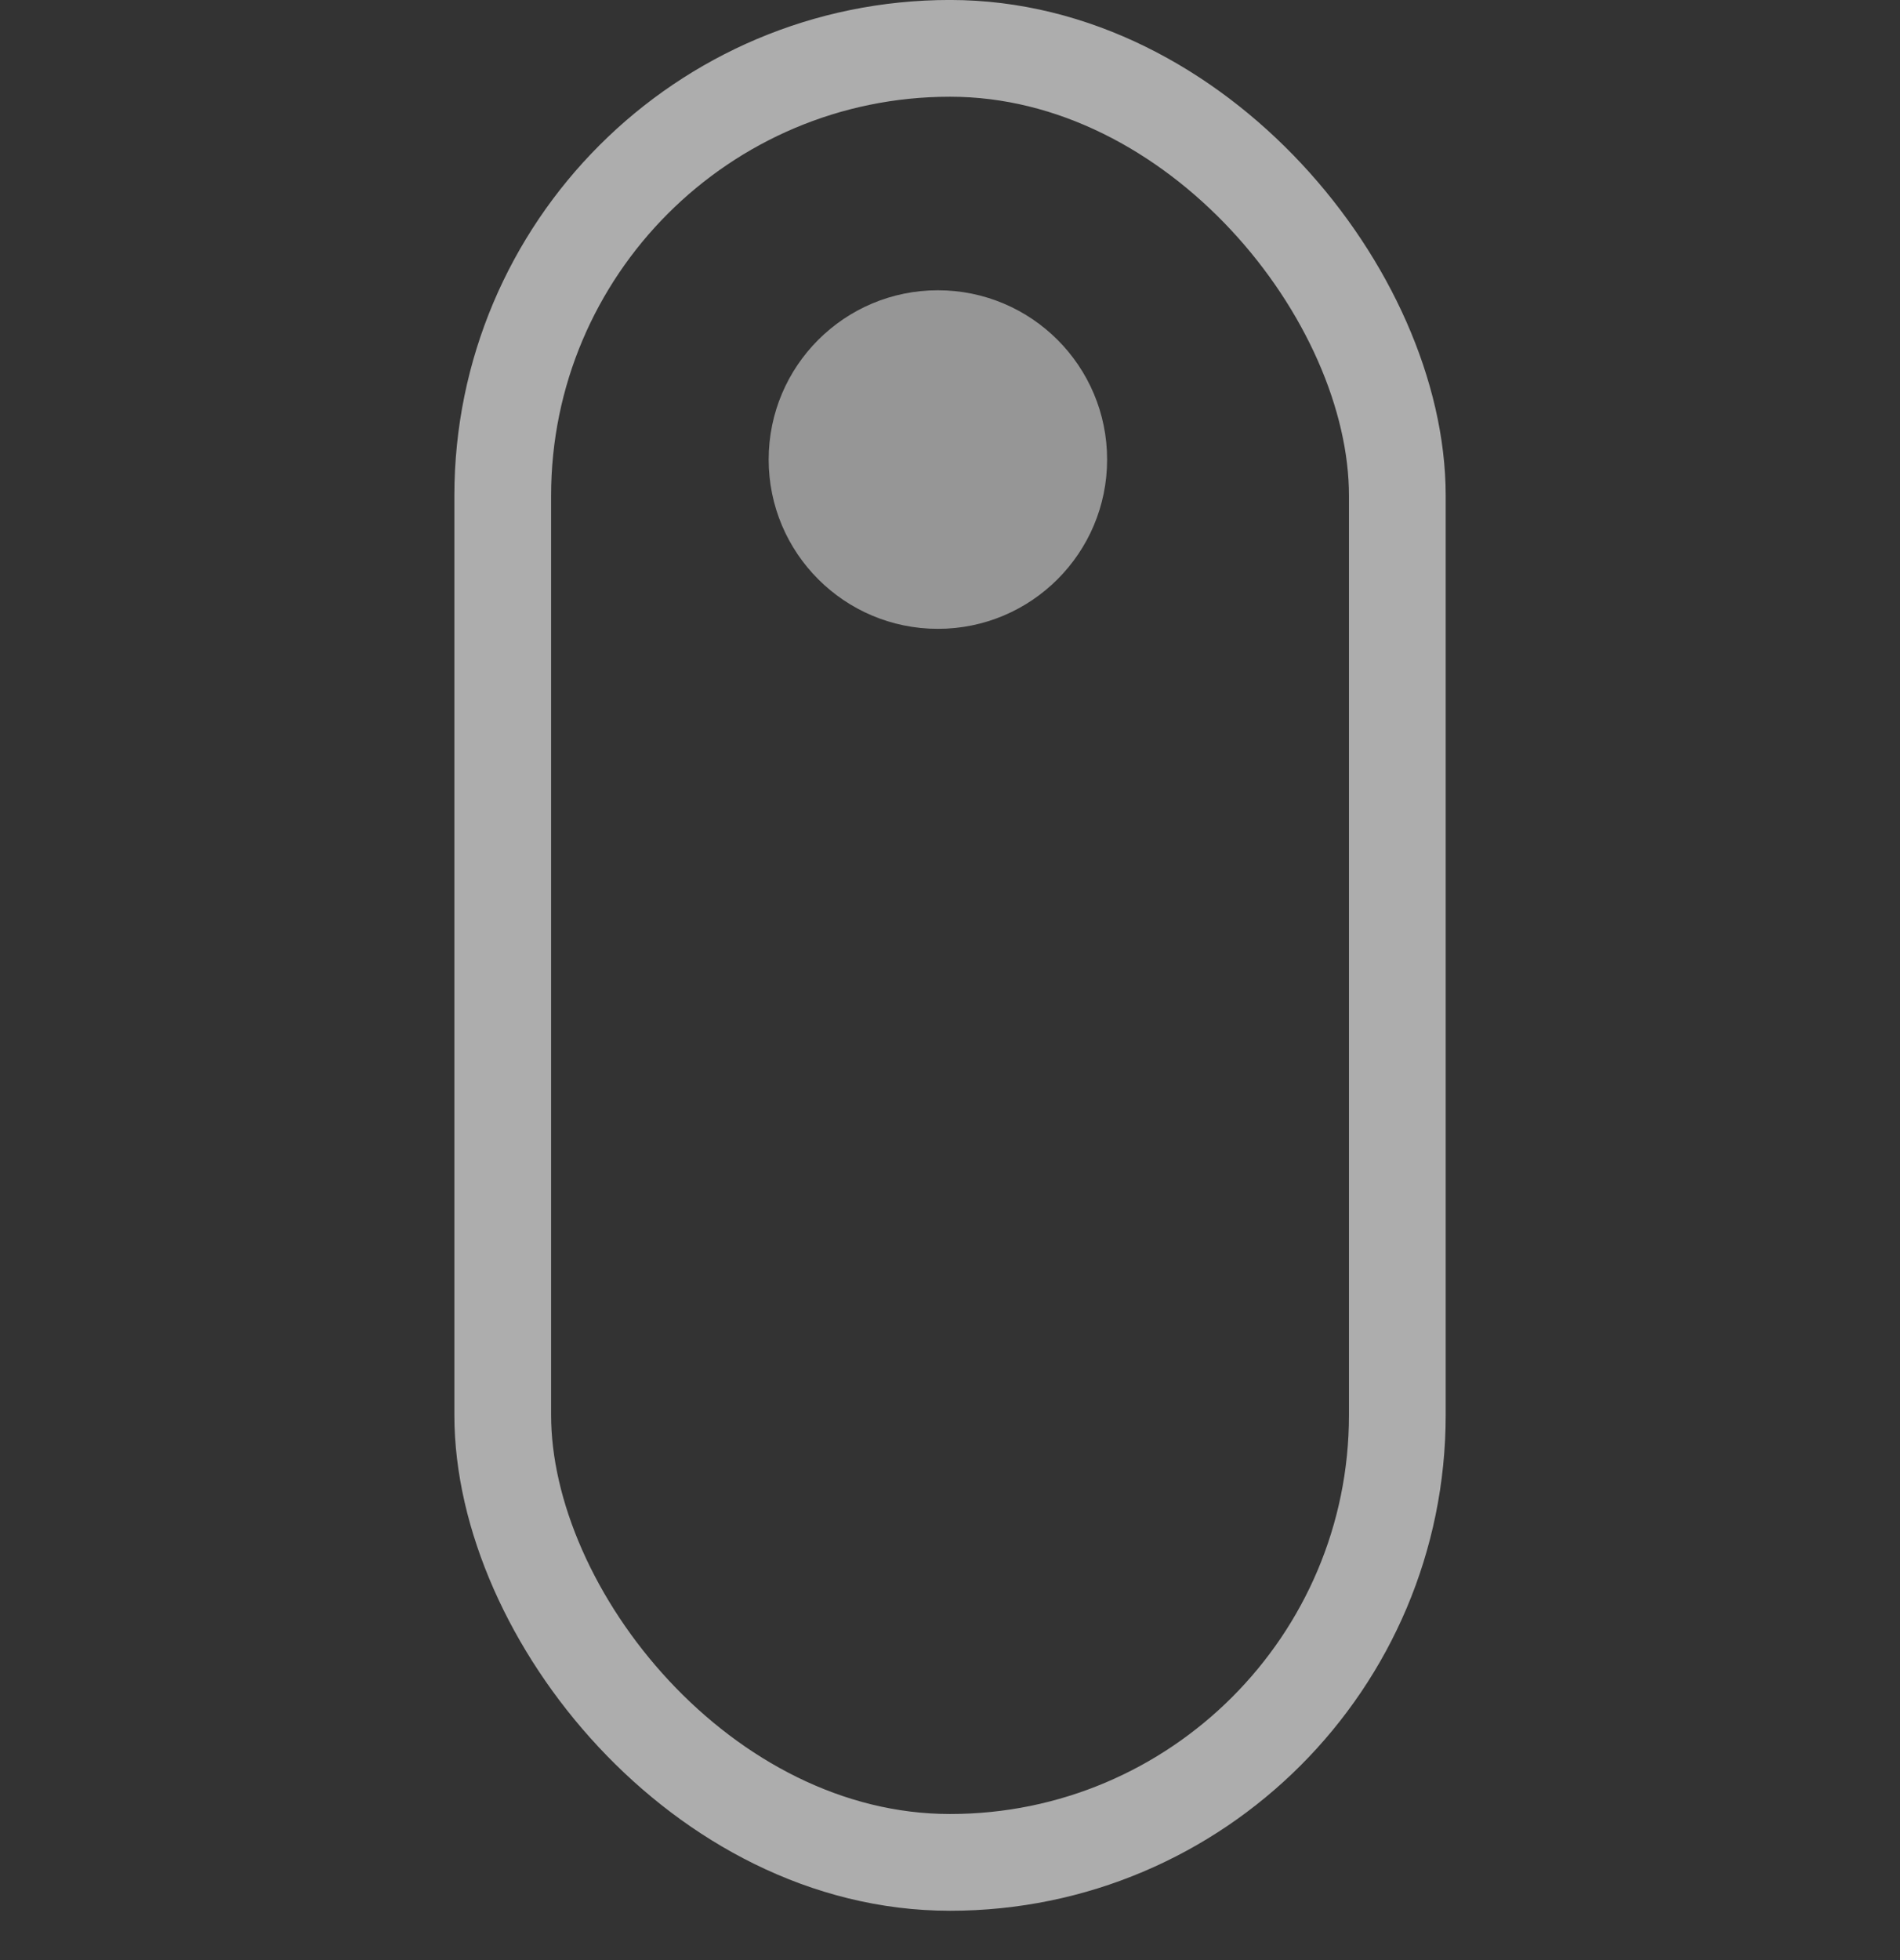<svg width="32" height="33" viewBox="0 0 32 33" fill="none" xmlns="http://www.w3.org/2000/svg">
<rect x="0" y="0" width="32" height="33" fill="#333333" stroke="none"/>
<g opacity="0.6">
<rect x="8.467" y="0.814" width="15.067" height="30.541" rx="7.533" stroke="white" stroke-width="1.629"/>
<circle cx="15.796" cy="7.737" r="2.85" fill="#D9D9D9"/>
</g>
</svg>

